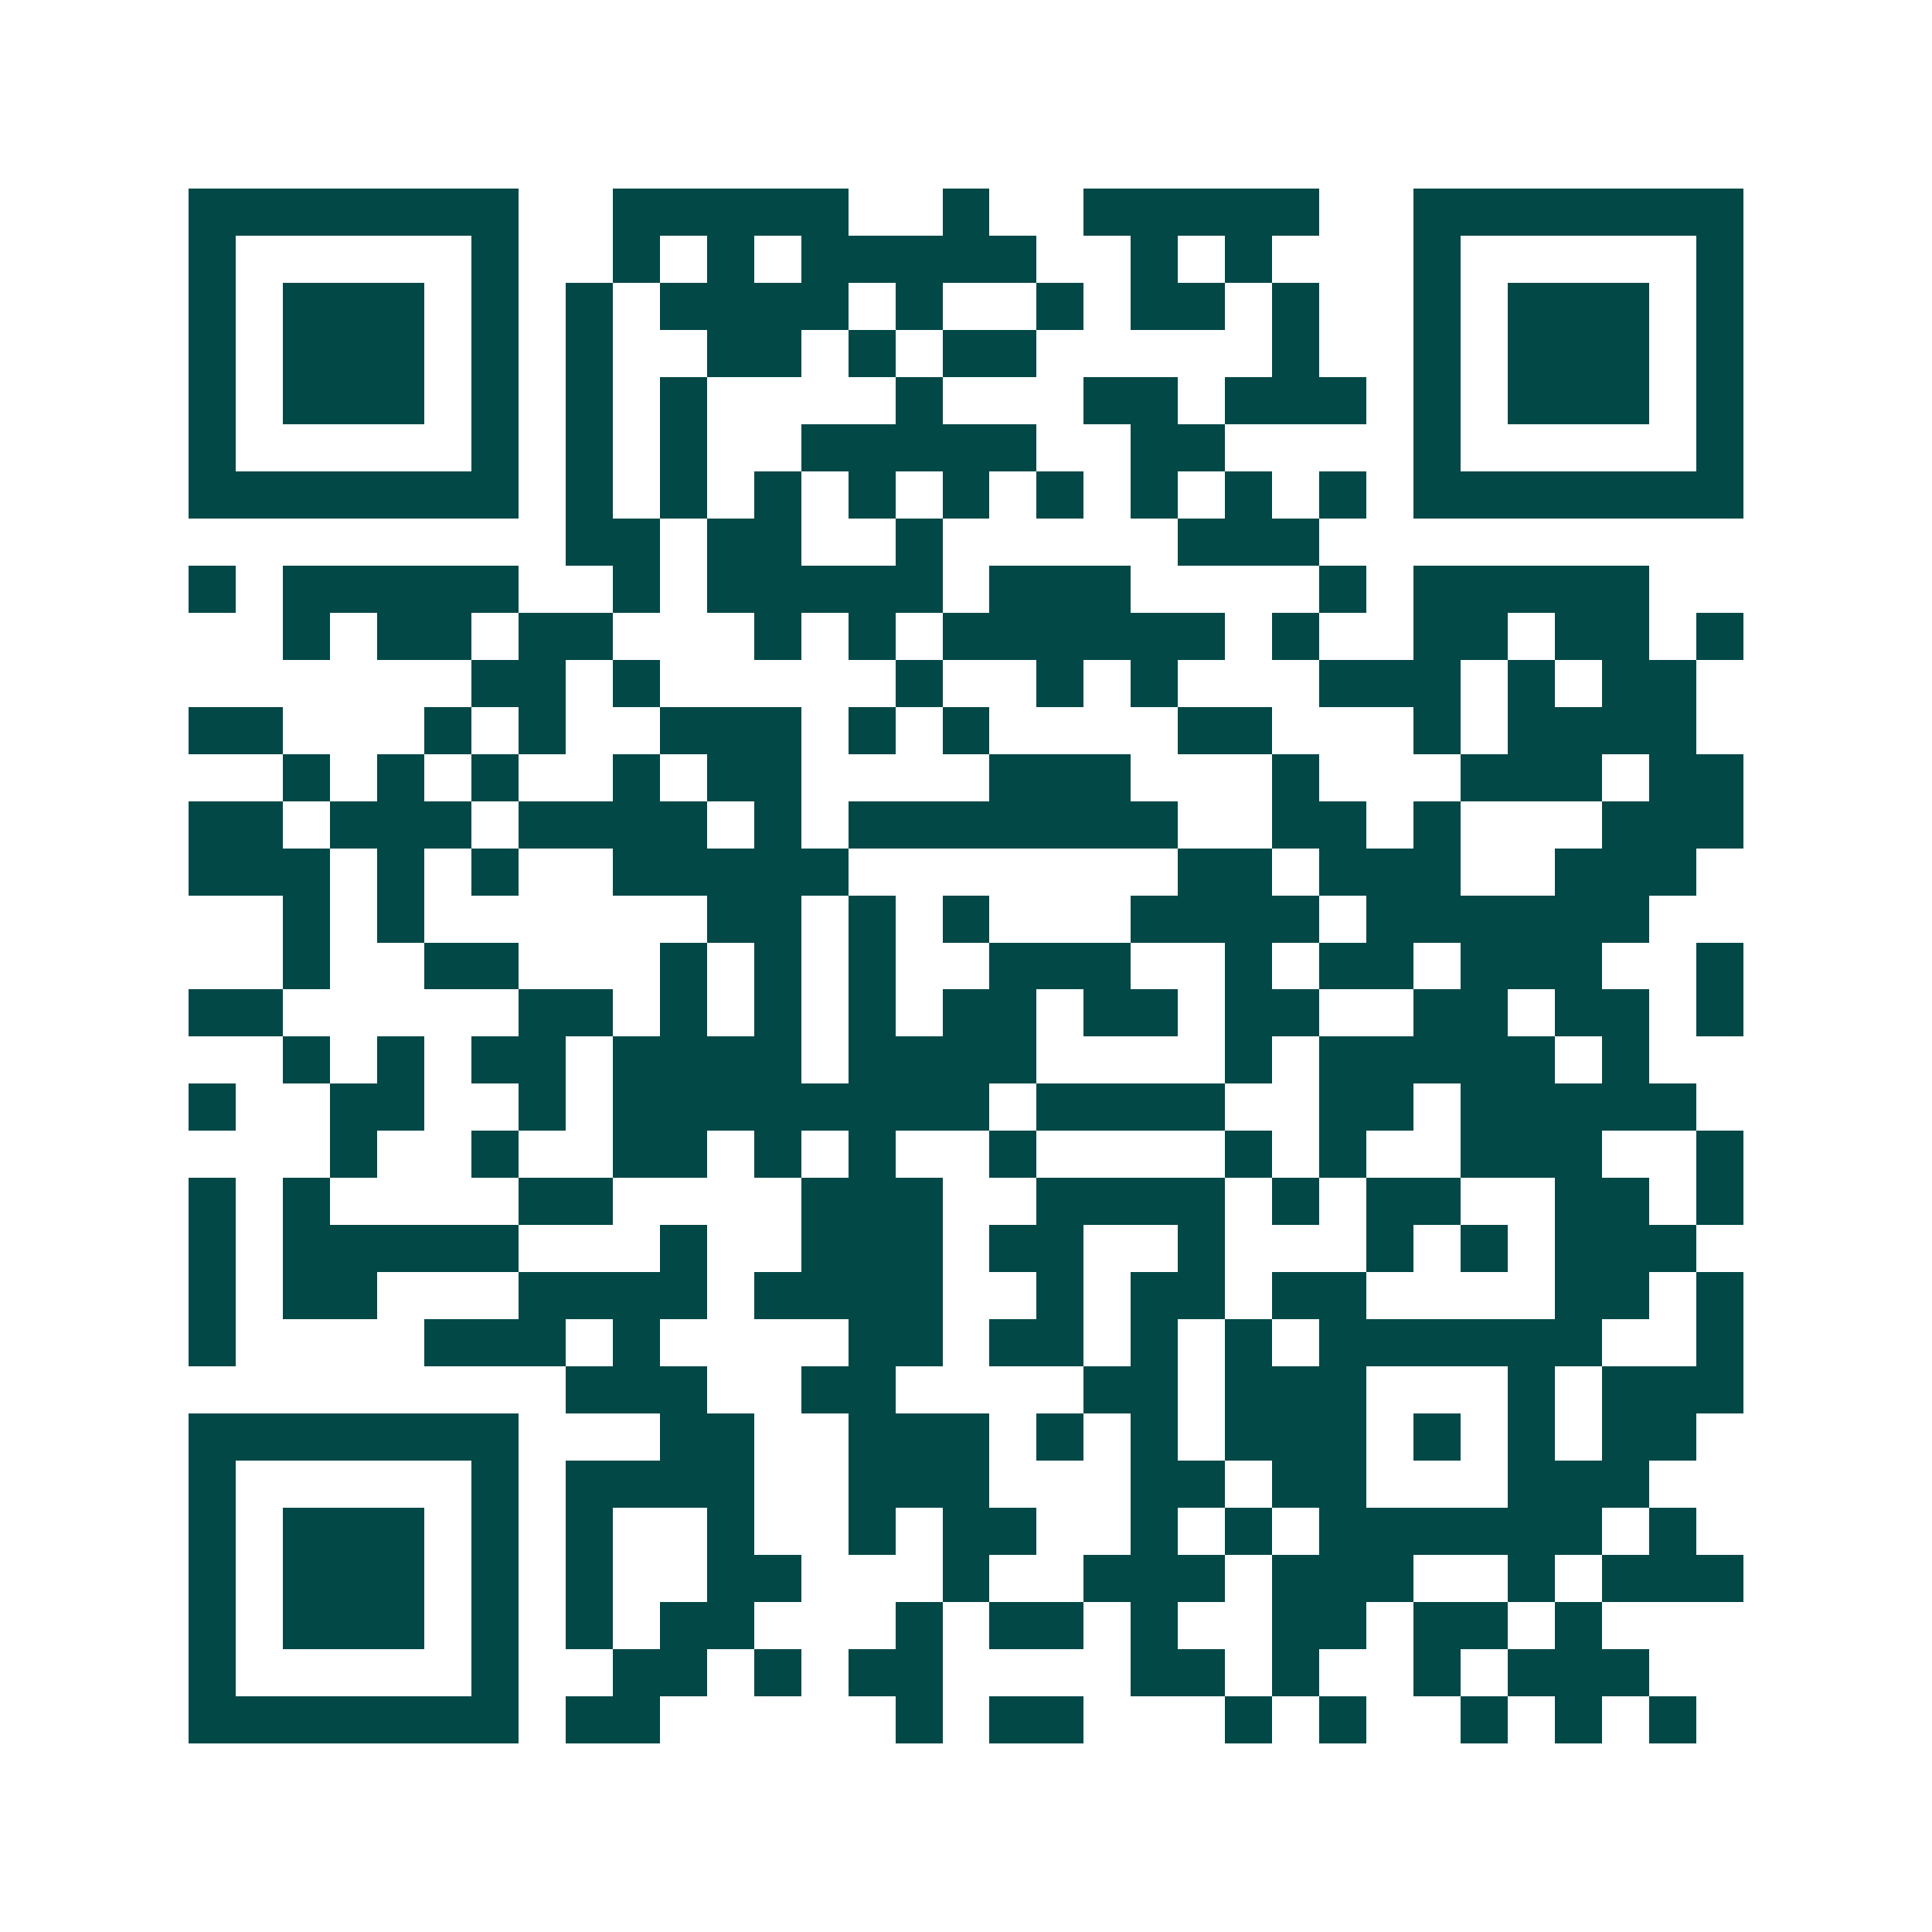 <svg xmlns="http://www.w3.org/2000/svg" width="200" height="200" viewBox="0 0 41 41" shape-rendering="crispEdges"><path fill="#ffffff" d="M0 0h41v41H0z"/><path stroke="#014847" d="M4 4.5h7m2 0h5m2 0h1m2 0h5m2 0h7M4 5.5h1m5 0h1m2 0h1m1 0h1m1 0h5m2 0h1m1 0h1m3 0h1m5 0h1M4 6.5h1m1 0h3m1 0h1m1 0h1m1 0h4m1 0h1m2 0h1m1 0h2m1 0h1m2 0h1m1 0h3m1 0h1M4 7.5h1m1 0h3m1 0h1m1 0h1m2 0h2m1 0h1m1 0h2m5 0h1m2 0h1m1 0h3m1 0h1M4 8.5h1m1 0h3m1 0h1m1 0h1m1 0h1m4 0h1m3 0h2m1 0h3m1 0h1m1 0h3m1 0h1M4 9.5h1m5 0h1m1 0h1m1 0h1m2 0h5m2 0h2m4 0h1m5 0h1M4 10.5h7m1 0h1m1 0h1m1 0h1m1 0h1m1 0h1m1 0h1m1 0h1m1 0h1m1 0h1m1 0h7M12 11.5h2m1 0h2m2 0h1m5 0h3M4 12.5h1m1 0h5m2 0h1m1 0h5m1 0h3m4 0h1m1 0h5M6 13.5h1m1 0h2m1 0h2m3 0h1m1 0h1m1 0h6m1 0h1m2 0h2m1 0h2m1 0h1M10 14.5h2m1 0h1m5 0h1m2 0h1m1 0h1m3 0h3m1 0h1m1 0h2M4 15.5h2m3 0h1m1 0h1m2 0h3m1 0h1m1 0h1m4 0h2m3 0h1m1 0h4M6 16.5h1m1 0h1m1 0h1m2 0h1m1 0h2m4 0h3m3 0h1m3 0h3m1 0h2M4 17.5h2m1 0h3m1 0h4m1 0h1m1 0h7m2 0h2m1 0h1m3 0h3M4 18.5h3m1 0h1m1 0h1m2 0h5m7 0h2m1 0h3m2 0h3M6 19.5h1m1 0h1m6 0h2m1 0h1m1 0h1m3 0h4m1 0h6M6 20.5h1m2 0h2m3 0h1m1 0h1m1 0h1m2 0h3m2 0h1m1 0h2m1 0h3m2 0h1M4 21.5h2m5 0h2m1 0h1m1 0h1m1 0h1m1 0h2m1 0h2m1 0h2m2 0h2m1 0h2m1 0h1M6 22.5h1m1 0h1m1 0h2m1 0h4m1 0h4m4 0h1m1 0h5m1 0h1M4 23.5h1m2 0h2m2 0h1m1 0h8m1 0h4m2 0h2m1 0h5M7 24.5h1m2 0h1m2 0h2m1 0h1m1 0h1m2 0h1m4 0h1m1 0h1m2 0h3m2 0h1M4 25.5h1m1 0h1m4 0h2m4 0h3m2 0h4m1 0h1m1 0h2m2 0h2m1 0h1M4 26.5h1m1 0h5m3 0h1m2 0h3m1 0h2m2 0h1m3 0h1m1 0h1m1 0h3M4 27.5h1m1 0h2m3 0h4m1 0h4m2 0h1m1 0h2m1 0h2m4 0h2m1 0h1M4 28.5h1m4 0h3m1 0h1m4 0h2m1 0h2m1 0h1m1 0h1m1 0h6m2 0h1M12 29.5h3m2 0h2m4 0h2m1 0h3m3 0h1m1 0h3M4 30.5h7m3 0h2m2 0h3m1 0h1m1 0h1m1 0h3m1 0h1m1 0h1m1 0h2M4 31.5h1m5 0h1m1 0h4m2 0h3m3 0h2m1 0h2m3 0h3M4 32.5h1m1 0h3m1 0h1m1 0h1m2 0h1m2 0h1m1 0h2m2 0h1m1 0h1m1 0h6m1 0h1M4 33.5h1m1 0h3m1 0h1m1 0h1m2 0h2m3 0h1m2 0h3m1 0h3m2 0h1m1 0h3M4 34.5h1m1 0h3m1 0h1m1 0h1m1 0h2m3 0h1m1 0h2m1 0h1m2 0h2m1 0h2m1 0h1M4 35.5h1m5 0h1m2 0h2m1 0h1m1 0h2m4 0h2m1 0h1m2 0h1m1 0h3M4 36.5h7m1 0h2m5 0h1m1 0h2m3 0h1m1 0h1m2 0h1m1 0h1m1 0h1"/></svg>
